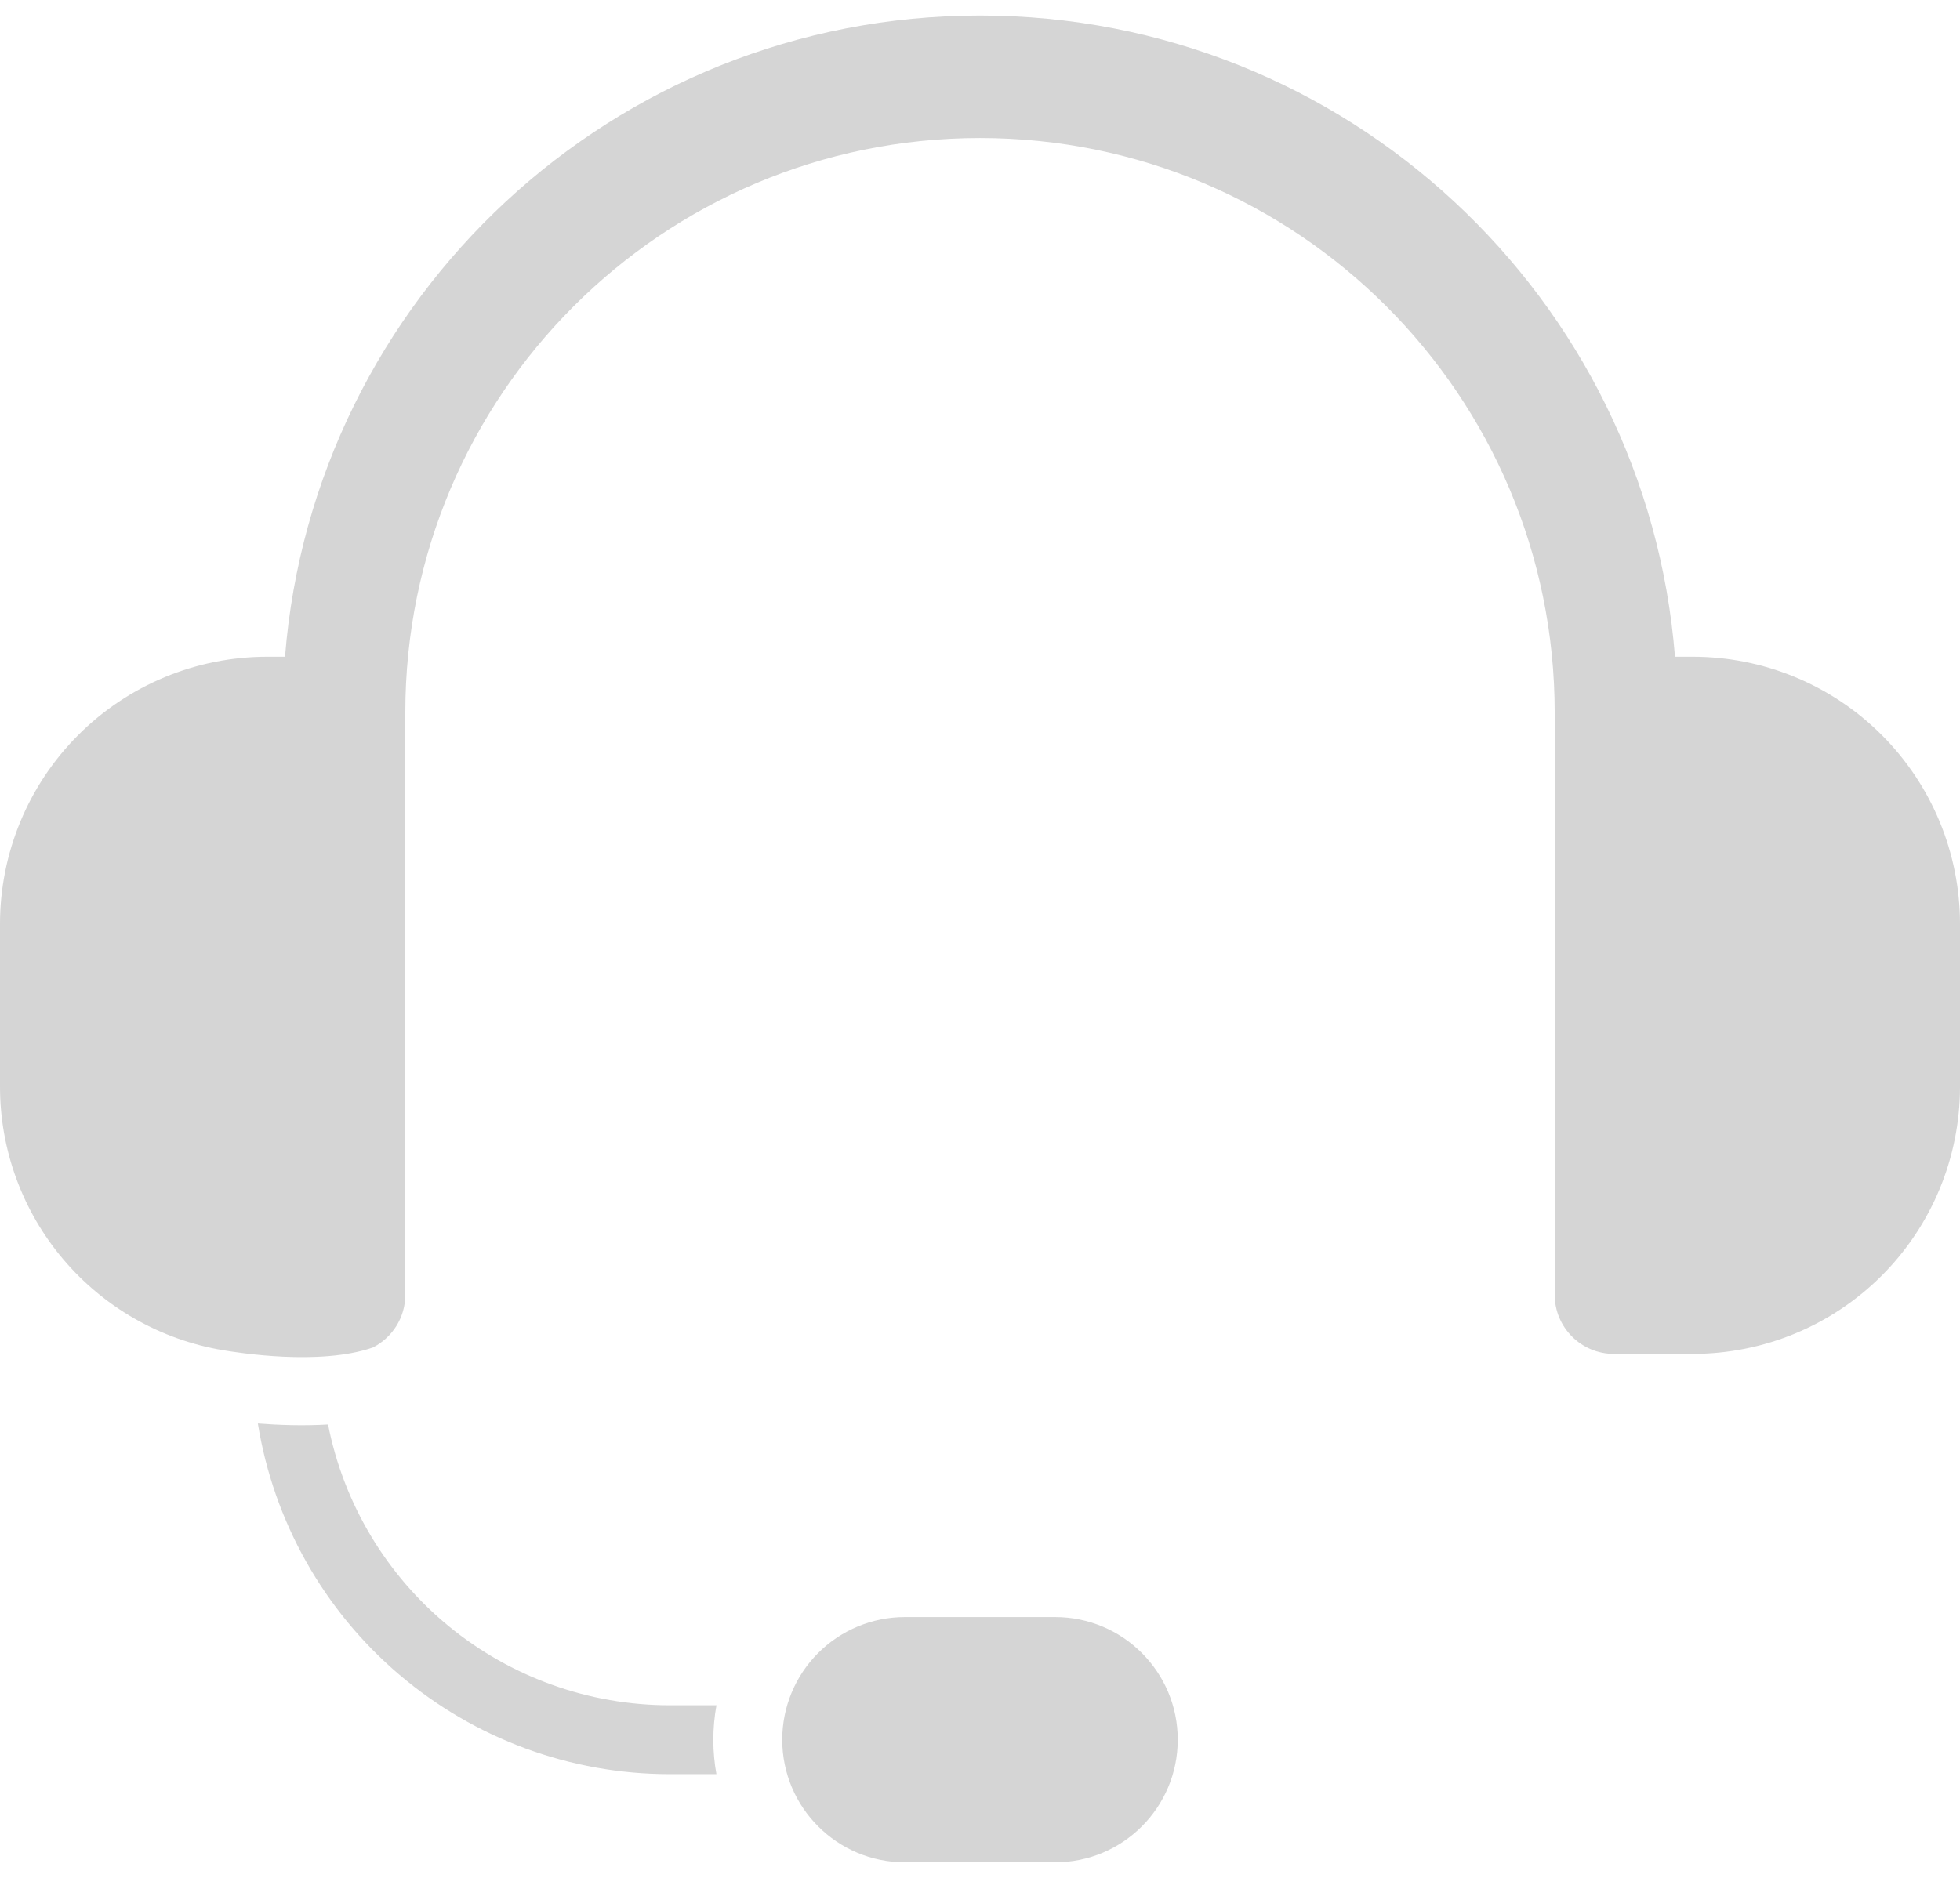 <svg width="48" height="46" viewBox="0 0 48 46" fill="none" xmlns="http://www.w3.org/2000/svg">
<path fill-rule="evenodd" clip-rule="evenodd" d="M28.843 42.615C28.843 40.956 27.498 39.611 25.839 39.611H22.161C21.364 39.611 20.6 39.928 20.037 40.491C19.473 41.054 19.157 41.819 19.157 42.615C19.157 44.274 20.502 45.619 22.161 45.619H25.839C27.498 45.619 28.843 44.274 28.843 42.615ZM6.315 34.869C6.817 34.908 7.424 34.93 8.034 34.894C8.416 36.832 9.459 38.577 10.985 39.831C12.511 41.086 14.425 41.771 16.4 41.772H17.546C17.444 42.329 17.444 42.901 17.545 43.459H16.4C13.972 43.459 11.624 42.594 9.776 41.02C7.928 39.447 6.701 37.266 6.315 34.869ZM5.457 33.074C3.931 32.816 2.546 32.027 1.547 30.846C0.548 29.664 7.6128e-06 28.167 0 26.62L0 22.632C-1.78078e-10 20.896 0.69 19.231 1.917 18.004C3.144 16.776 4.809 16.087 6.545 16.087H6.98C7.677 7.297 15.031 0.381 24 0.381C32.969 0.381 40.323 7.297 41.02 16.087H41.455C43.191 16.087 44.856 16.776 46.083 18.004C47.31 19.231 48 20.896 48 22.632V26.62C48 28.356 47.31 30.02 46.083 31.248C44.856 32.475 43.191 33.165 41.455 33.165H39.524C38.723 33.165 38.074 32.516 38.074 31.715V17.454C38.074 9.682 31.773 3.381 24 3.381C16.227 3.381 9.926 9.682 9.926 17.454V31.715C9.926 32.28 9.603 32.77 9.13 33.009C7.83 33.46 5.814 33.134 5.457 33.074Z" fill="#858585" fill-opacity="0.345"/>
</svg>
